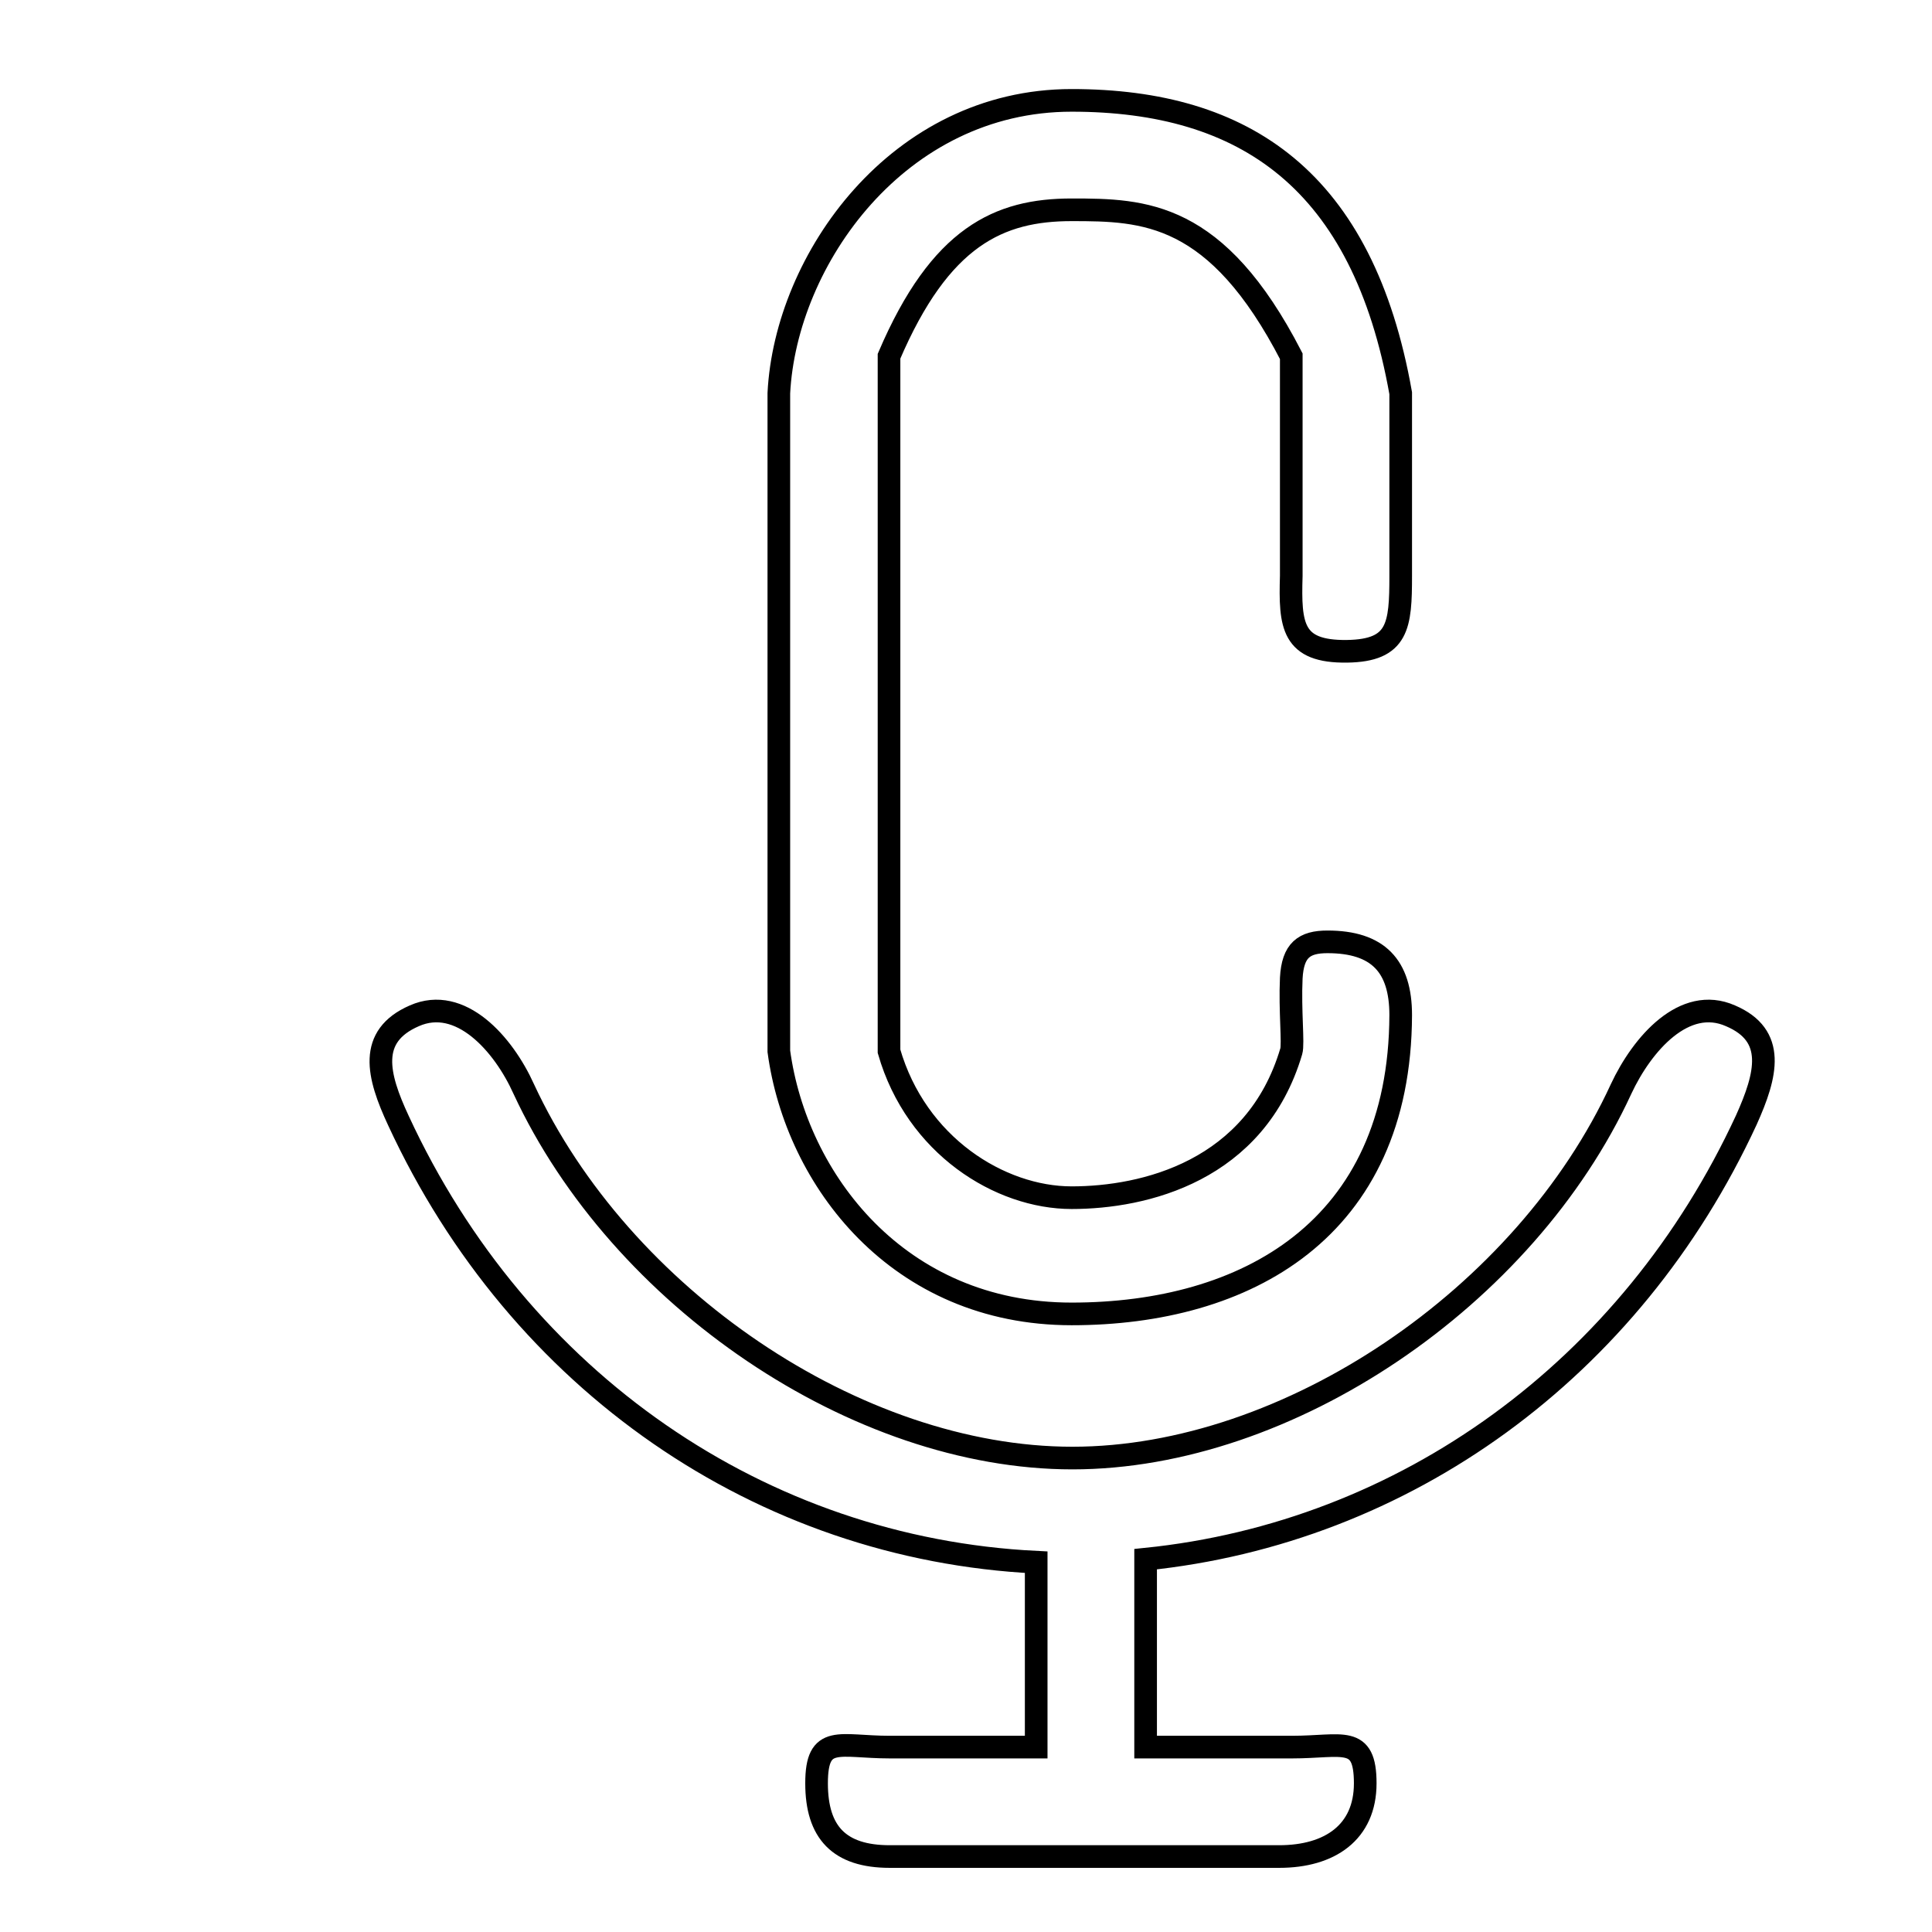 <?xml version="1.0" encoding="utf-8"?>
<!-- Svg Vector Icons : http://www.onlinewebfonts.com/icon -->
<!DOCTYPE svg PUBLIC "-//W3C//DTD SVG 1.1//EN" "http://www.w3.org/Graphics/SVG/1.1/DTD/svg11.dtd">
<svg version="1.1" xmlns="http://www.w3.org/2000/svg" xmlns:xlink="http://www.w3.org/1999/xlink" x="0px" y="0px" viewBox="0 0 256 256" enable-background="new 0 0 256 256" xml:space="preserve">
<g><g><path stroke-width="3" fill-opacity="0" stroke="#000000"  d="M22.3,10L22.3,10L22.3,10z"/><path stroke-width="3" fill-opacity="0" stroke="#000000"  d="M231.4,148.4c-15.3,33.1-45.3,54.7-79.6,58.2v24.9h19.4c6.7,0,9.7-1.7,9.7,4.8c0,6.5-4.7,9.7-11.4,9.7h-51.6c-6.7,0-9.7-3.2-9.7-9.7c0-6.6,3-4.8,9.7-4.8h19.4v-24.5c-36.4-1.8-68.5-23.9-84.5-58.5c-2.8-6-4.1-11.2,2.1-13.9c6.1-2.7,11.8,3.7,14.5,9.7c12.8,27.6,44.1,48.9,72.7,48.9c28.6,0,60-21.3,72.7-48.9c2.8-6,8.4-12.4,14.5-9.7C235.4,137.2,234.1,142.4,231.4,148.4L231.4,148.4z M171.1,129.6c0.2-3.7,1.7-4.8,4.8-4.8c6.7,0,9.7,3.2,9.7,9.7c-0.1,28.5-20.6,39.6-43.6,39.6s-36.5-17.8-38.8-34.8V52.1c0.9-17.7,15.8-38.8,38.8-38.8c23,0,38.6,10.6,43.6,38.8v24.2c0,6.6-0.3,9.9-7.1,10c-7.3,0.1-7.6-3.4-7.4-10V47.2C161.2,28,151.6,27.8,142,27.8c-9.6,0-17.4,3.5-24.2,19.4v92.1c3.6,12.5,14.7,19.4,24.2,19.4c9.6,0,24.4-3.5,29.1-19.4C171.4,138.3,170.9,133.9,171.1,129.6L171.1,129.6z"/></g></g>
</svg>